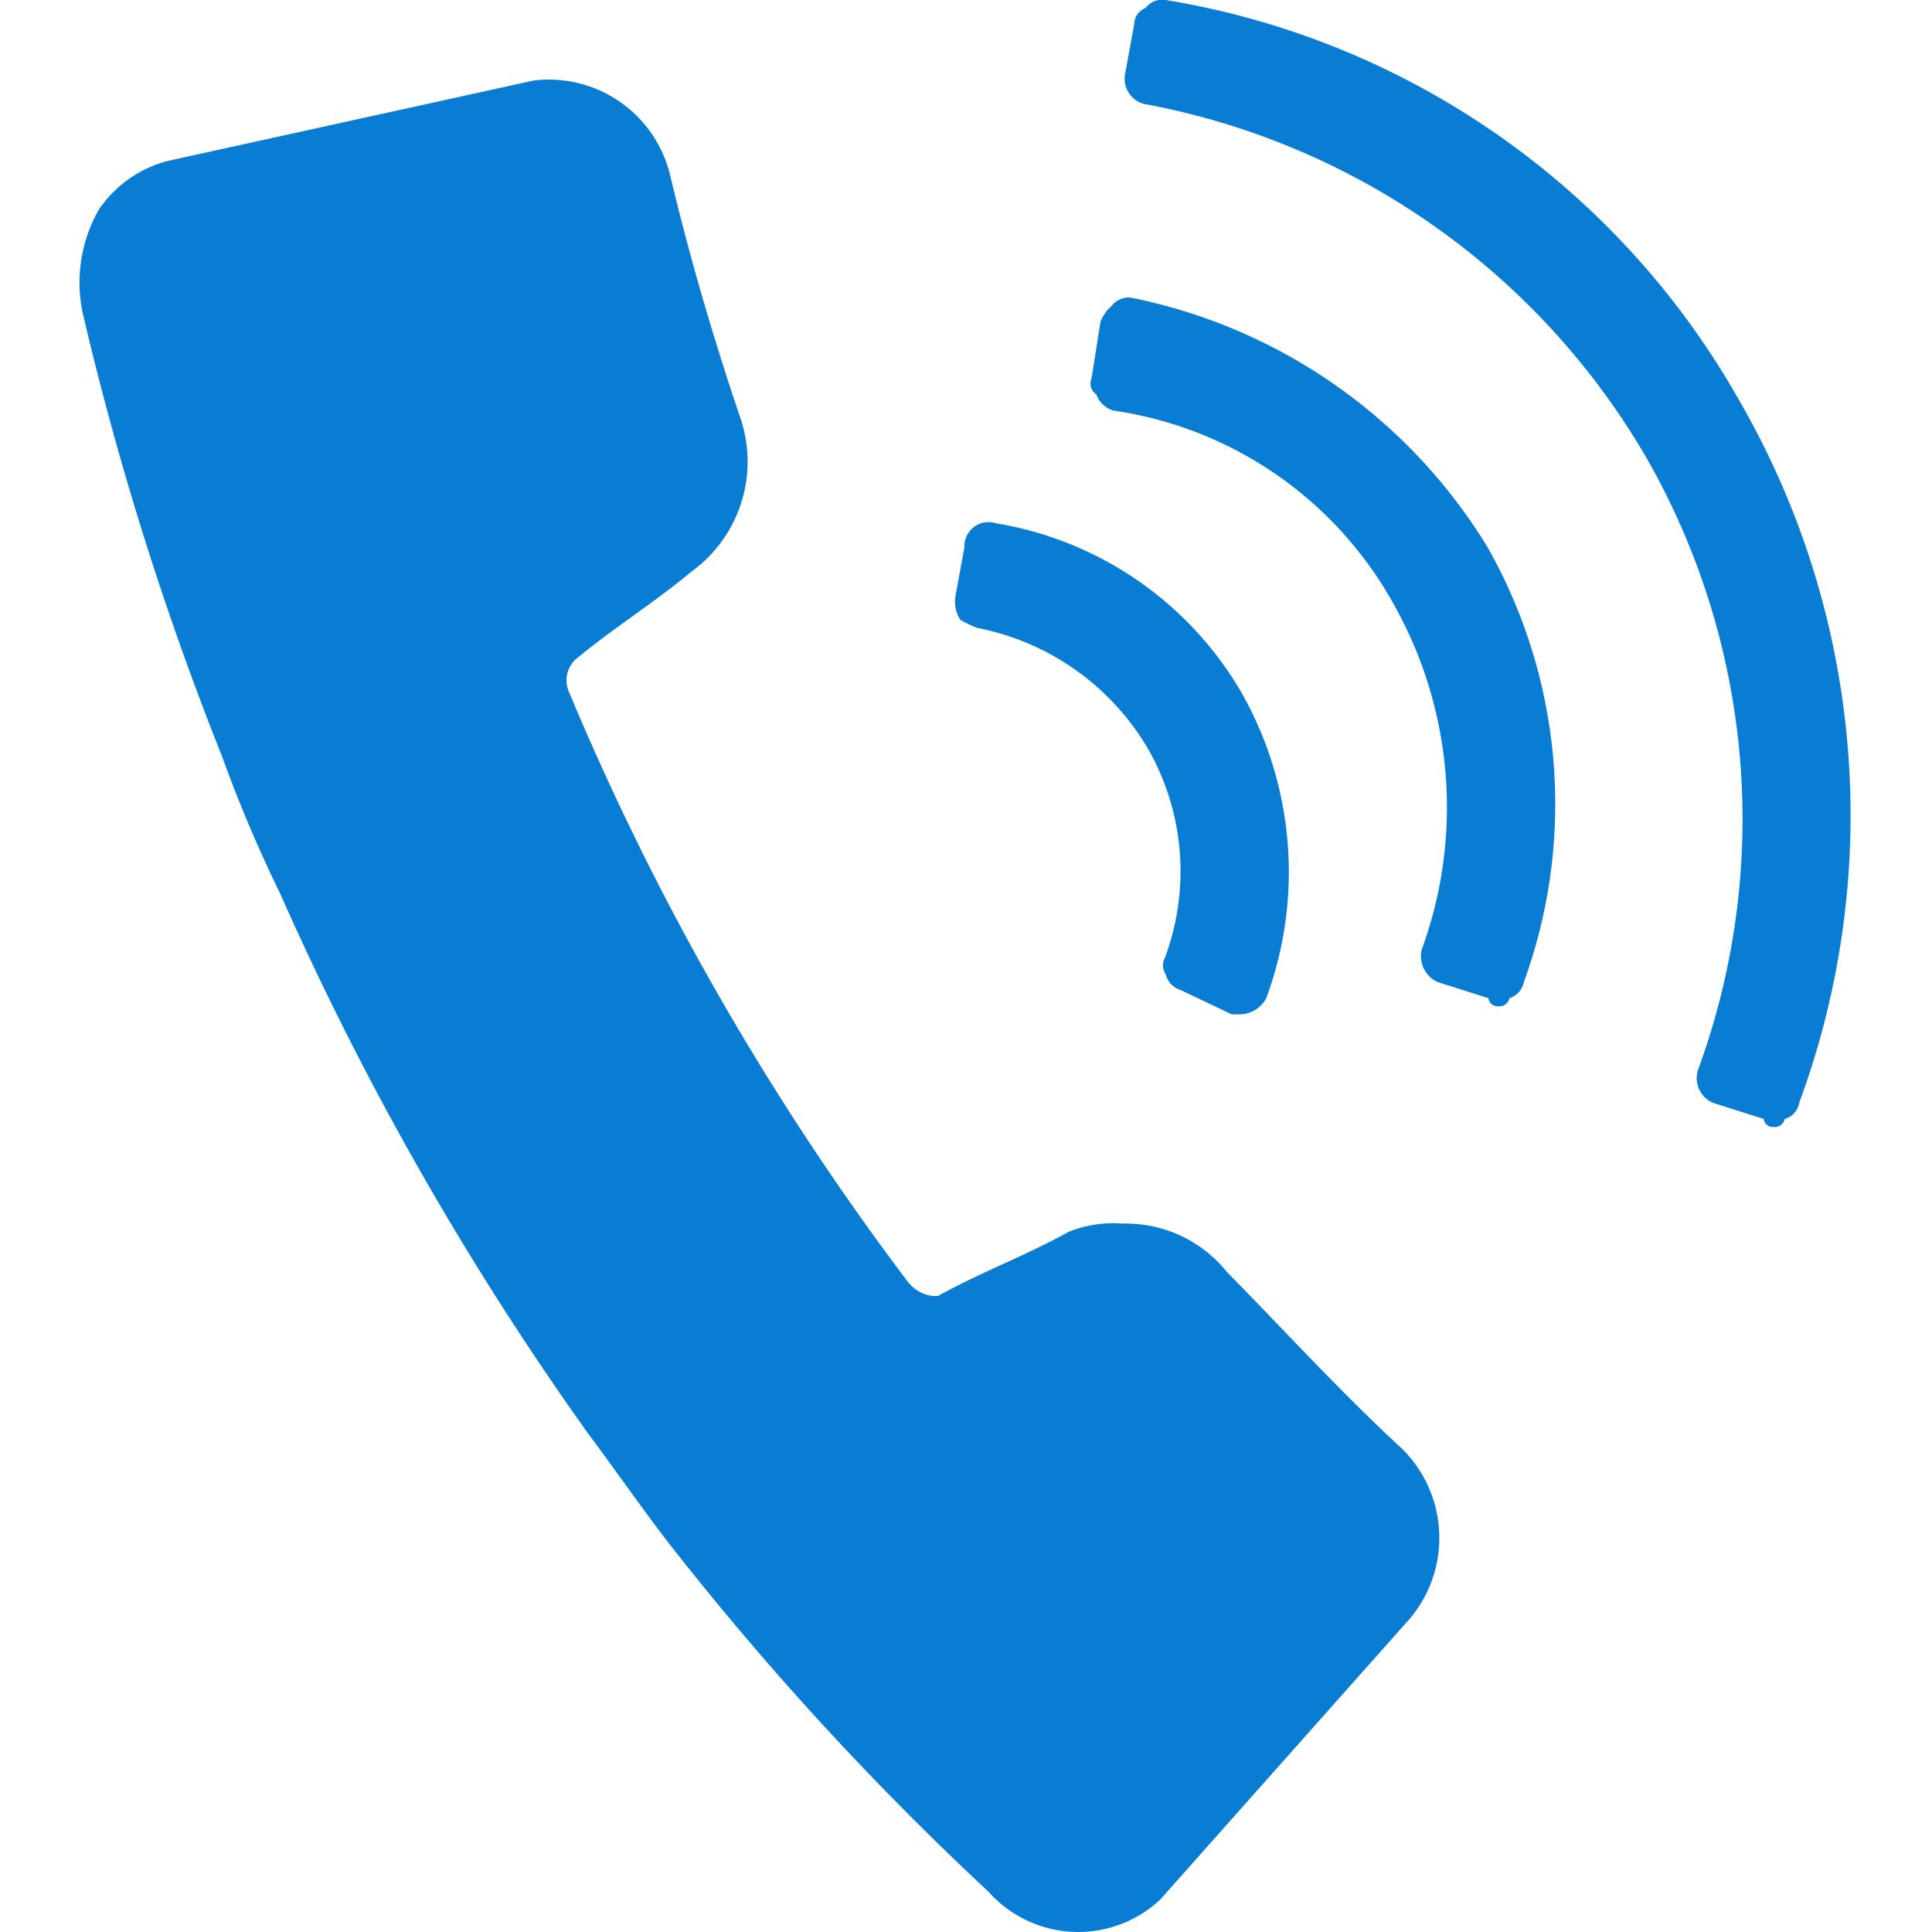<svg id="icn_tel01.svg" xmlns="http://www.w3.org/2000/svg" width="24" height="24" viewBox="0 0 24 24">
  <defs>
    <style>
      .cls-1 {
        fill: #fff;
        fill-opacity: 0;
      }

      .cls-2 {
        fill: #097cd4;
        fill-rule: evenodd;
      }
    </style>
  </defs>
  <rect id="長方形_763" data-name="長方形 763" class="cls-1" width="24" height="24"/>
  <path id="シェイプ_730" data-name="シェイプ 730" class="cls-2" d="M1152.42,14166c-0.76-.7-1.49-1.5-2.18-2.2a1.607,1.607,0,0,0-1.29-.6,1.5,1.5,0,0,0-.67.1c-0.54.3-1.09,0.5-1.63,0.8h-0.06a0.466,0.466,0,0,1-.33-0.2,33.764,33.764,0,0,1-4.19-7.3,0.357,0.357,0,0,1,.07-0.4c0.48-.4.97-0.7,1.45-1.1a1.685,1.685,0,0,0,.61-1.9q-0.51-1.5-.87-3a1.55,1.55,0,0,0-1.7-1.2l-4.55,1a1.491,1.491,0,0,0-.85.6,1.828,1.828,0,0,0-.2,1.3,38.588,38.588,0,0,0,1.73,5.5,17.047,17.047,0,0,0,.72,1.7,38.071,38.071,0,0,0,3.82,6.7c0.3,0.4.79,1.1,1.11,1.5a37.55,37.55,0,0,0,3.87,4.2,1.491,1.491,0,0,0,2.13.1l3.11-3.5A1.557,1.557,0,0,0,1152.42,14166Zm-5.05-11.5a0.3,0.3,0,0,0-.39.3l-0.11.6a0.412,0.412,0,0,0,.06.3,1.39,1.39,0,0,0,.21.1,3.161,3.161,0,0,1,2.12,1.5,3.07,3.07,0,0,1,.21,2.6,0.194,0.194,0,0,0,.01.2,0.274,0.274,0,0,0,.19.2l0.63,0.3h0.12a0.38,0.38,0,0,0,.31-0.2,4.52,4.52,0,0,0-.31-3.8A4.346,4.346,0,0,0,1147.37,14154.5Zm1.69-2.8a0.259,0.259,0,0,0-.25.1,0.489,0.489,0,0,0-.14.2l-0.11.7a0.161,0.161,0,0,0,.06.2,0.315,0.315,0,0,0,.21.2,4.76,4.76,0,0,1,3.48,2.4,5.146,5.146,0,0,1,.35,4.3,0.355,0.355,0,0,0,.2.4l0.63,0.2a0.113,0.113,0,0,0,.12.1,0.126,0.126,0,0,0,.14-0.1,0.264,0.264,0,0,0,.18-0.2,6.472,6.472,0,0,0-.45-5.4A6.737,6.737,0,0,0,1149.06,14151.7Zm7.56,1.3a10.05,10.05,0,0,0-7.14-5,0.259,0.259,0,0,0-.25.1,0.216,0.216,0,0,0-.14.2l-0.11.6a0.324,0.324,0,0,0,.28.4,9.137,9.137,0,0,1,6.2,4.4,9.042,9.042,0,0,1,.63,7.6,0.335,0.335,0,0,0,.19.4l0.63,0.2a0.113,0.113,0,0,0,.12.1,0.126,0.126,0,0,0,.14-0.1,0.249,0.249,0,0,0,.18-0.2A10.3,10.3,0,0,0,1156.62,14153Z" transform="translate(-1135 -14148)"/>
</svg>
